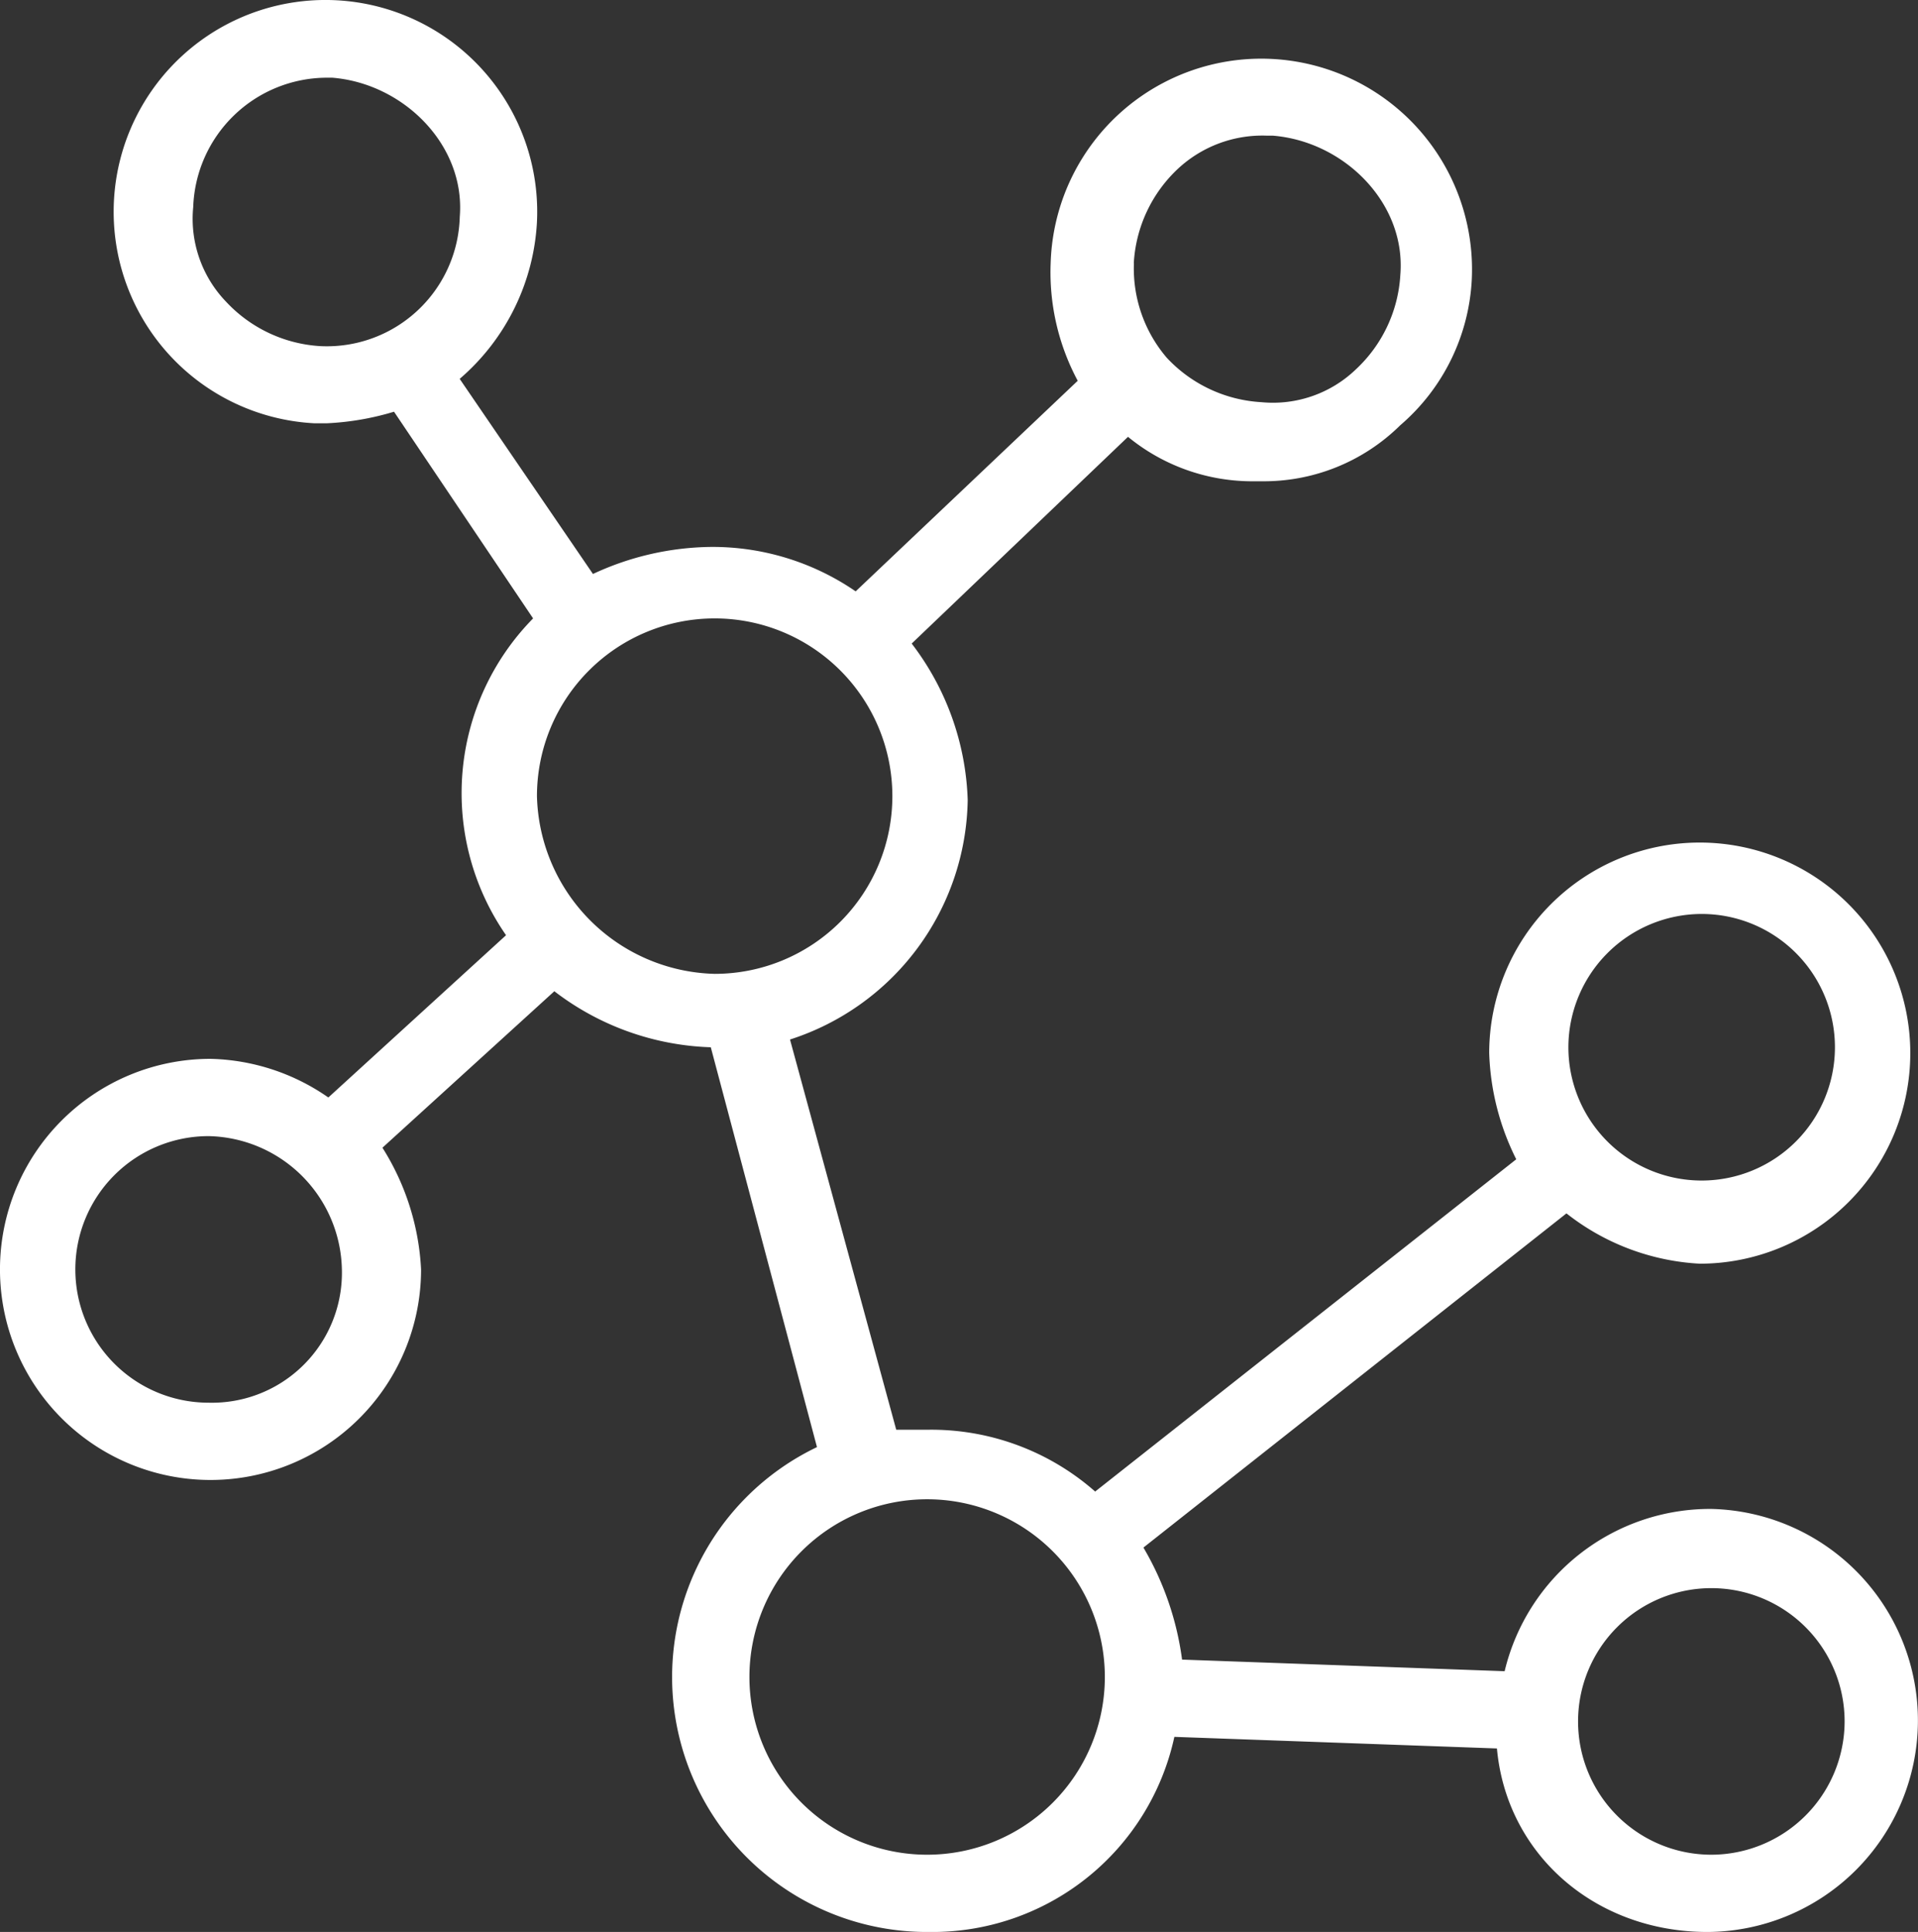 <svg id="Groupe_1120" data-name="Groupe 1120" xmlns="http://www.w3.org/2000/svg" xmlns:xlink="http://www.w3.org/1999/xlink" width="95.315" height="96" viewBox="0 0 95.315 96">
  <rect x="0" y="0" width="95.315" height="96" fill="#333333" stroke="none"/>
  <defs>
    <clipPath id="clip-path">
      <rect id="Rectangle_587" data-name="Rectangle 587" width="95.315" height="96" fill="#fff"/>
    </clipPath>
  </defs>
  <g id="Groupe_1119" data-name="Groupe 1119" transform="translate(0 0)" clip-path="url(#clip-path)">
    <path id="Tracé_1558" data-name="Tracé 1558" d="M85.044,74.979a10.5,10.5,0,0,0-10.271,8.063l-16.03-.576a14.807,14.807,0,0,0-1.92-5.567L77.845,60.293a11.706,11.706,0,0,0,6.623,2.5A10.463,10.463,0,1,0,74.006,52.326a12.646,12.646,0,0,0,1.344,5.279L54.424,74.115a12.329,12.329,0,0,0-8.255-3.072H44.538L39.259,51.654a12.714,12.714,0,0,0,8.831-11.9,13.462,13.462,0,0,0-2.784-7.775L56.056,21.706A9.736,9.736,0,0,0,62.1,23.914h.576a9.642,9.642,0,0,0,6.911-2.784,10.218,10.218,0,0,0,3.551-7.2,10.472,10.472,0,1,0-20.925-.864,11.422,11.422,0,0,0,1.344,5.855L42.522,29.385a12.555,12.555,0,0,0-7.2-2.208,14.2,14.2,0,0,0-5.855,1.344l-6.623-9.695a11.054,11.054,0,0,0,3.839-7.775,10.524,10.524,0,1,0-11.038,9.983h.576a13.7,13.7,0,0,0,3.36-.576l6.911,10.271a12.386,12.386,0,0,0-1.344,15.742l-8.831,8.063a10.652,10.652,0,0,0-5.855-1.92A10.463,10.463,0,1,0,20.925,63.077a12.475,12.475,0,0,0-1.92-6.047l8.543-7.775a13.462,13.462,0,0,0,7.775,2.784L40.6,71.907A12.667,12.667,0,0,0,46.17,96a12.307,12.307,0,0,0,12.19-9.695l16.03.576C74.87,92.161,79.285,96,84.852,96a10.512,10.512,0,0,0,.192-21.021M15.934,17.2a6.96,6.96,0,0,1-4.7-2.208,5.947,5.947,0,0,1-1.632-4.7,6.66,6.66,0,0,1,6.623-6.431h.288c3.552.288,6.623,3.36,6.335,6.911A6.609,6.609,0,0,1,15.934,17.2m40.41-4.127a6.96,6.96,0,0,1,2.208-4.7,6.158,6.158,0,0,1,4.415-1.632h.288c3.552.288,6.623,3.36,6.335,6.911a6.96,6.96,0,0,1-2.208,4.7,5.947,5.947,0,0,1-4.7,1.632,6.96,6.96,0,0,1-4.7-2.208,6.827,6.827,0,0,1-1.632-4.7M10.367,69.7a6.623,6.623,0,1,1,0-13.246,6.764,6.764,0,0,1,6.623,6.623A6.459,6.459,0,0,1,10.367,69.7M26.684,39.56a8.831,8.831,0,1,1,8.831,8.831,9.062,9.062,0,0,1-8.831-8.831m57.88,5.855a6.623,6.623,0,1,1-6.623,6.623,6.636,6.636,0,0,1,6.623-6.623M46.074,92.161a8.831,8.831,0,1,1,0-17.662,8.831,8.831,0,1,1,0,17.662m38.971,0a6.623,6.623,0,1,1,6.623-6.623,6.636,6.636,0,0,1-6.623,6.623" transform="translate(0 0)" fill="#fff"/>
  </g>
</svg>

